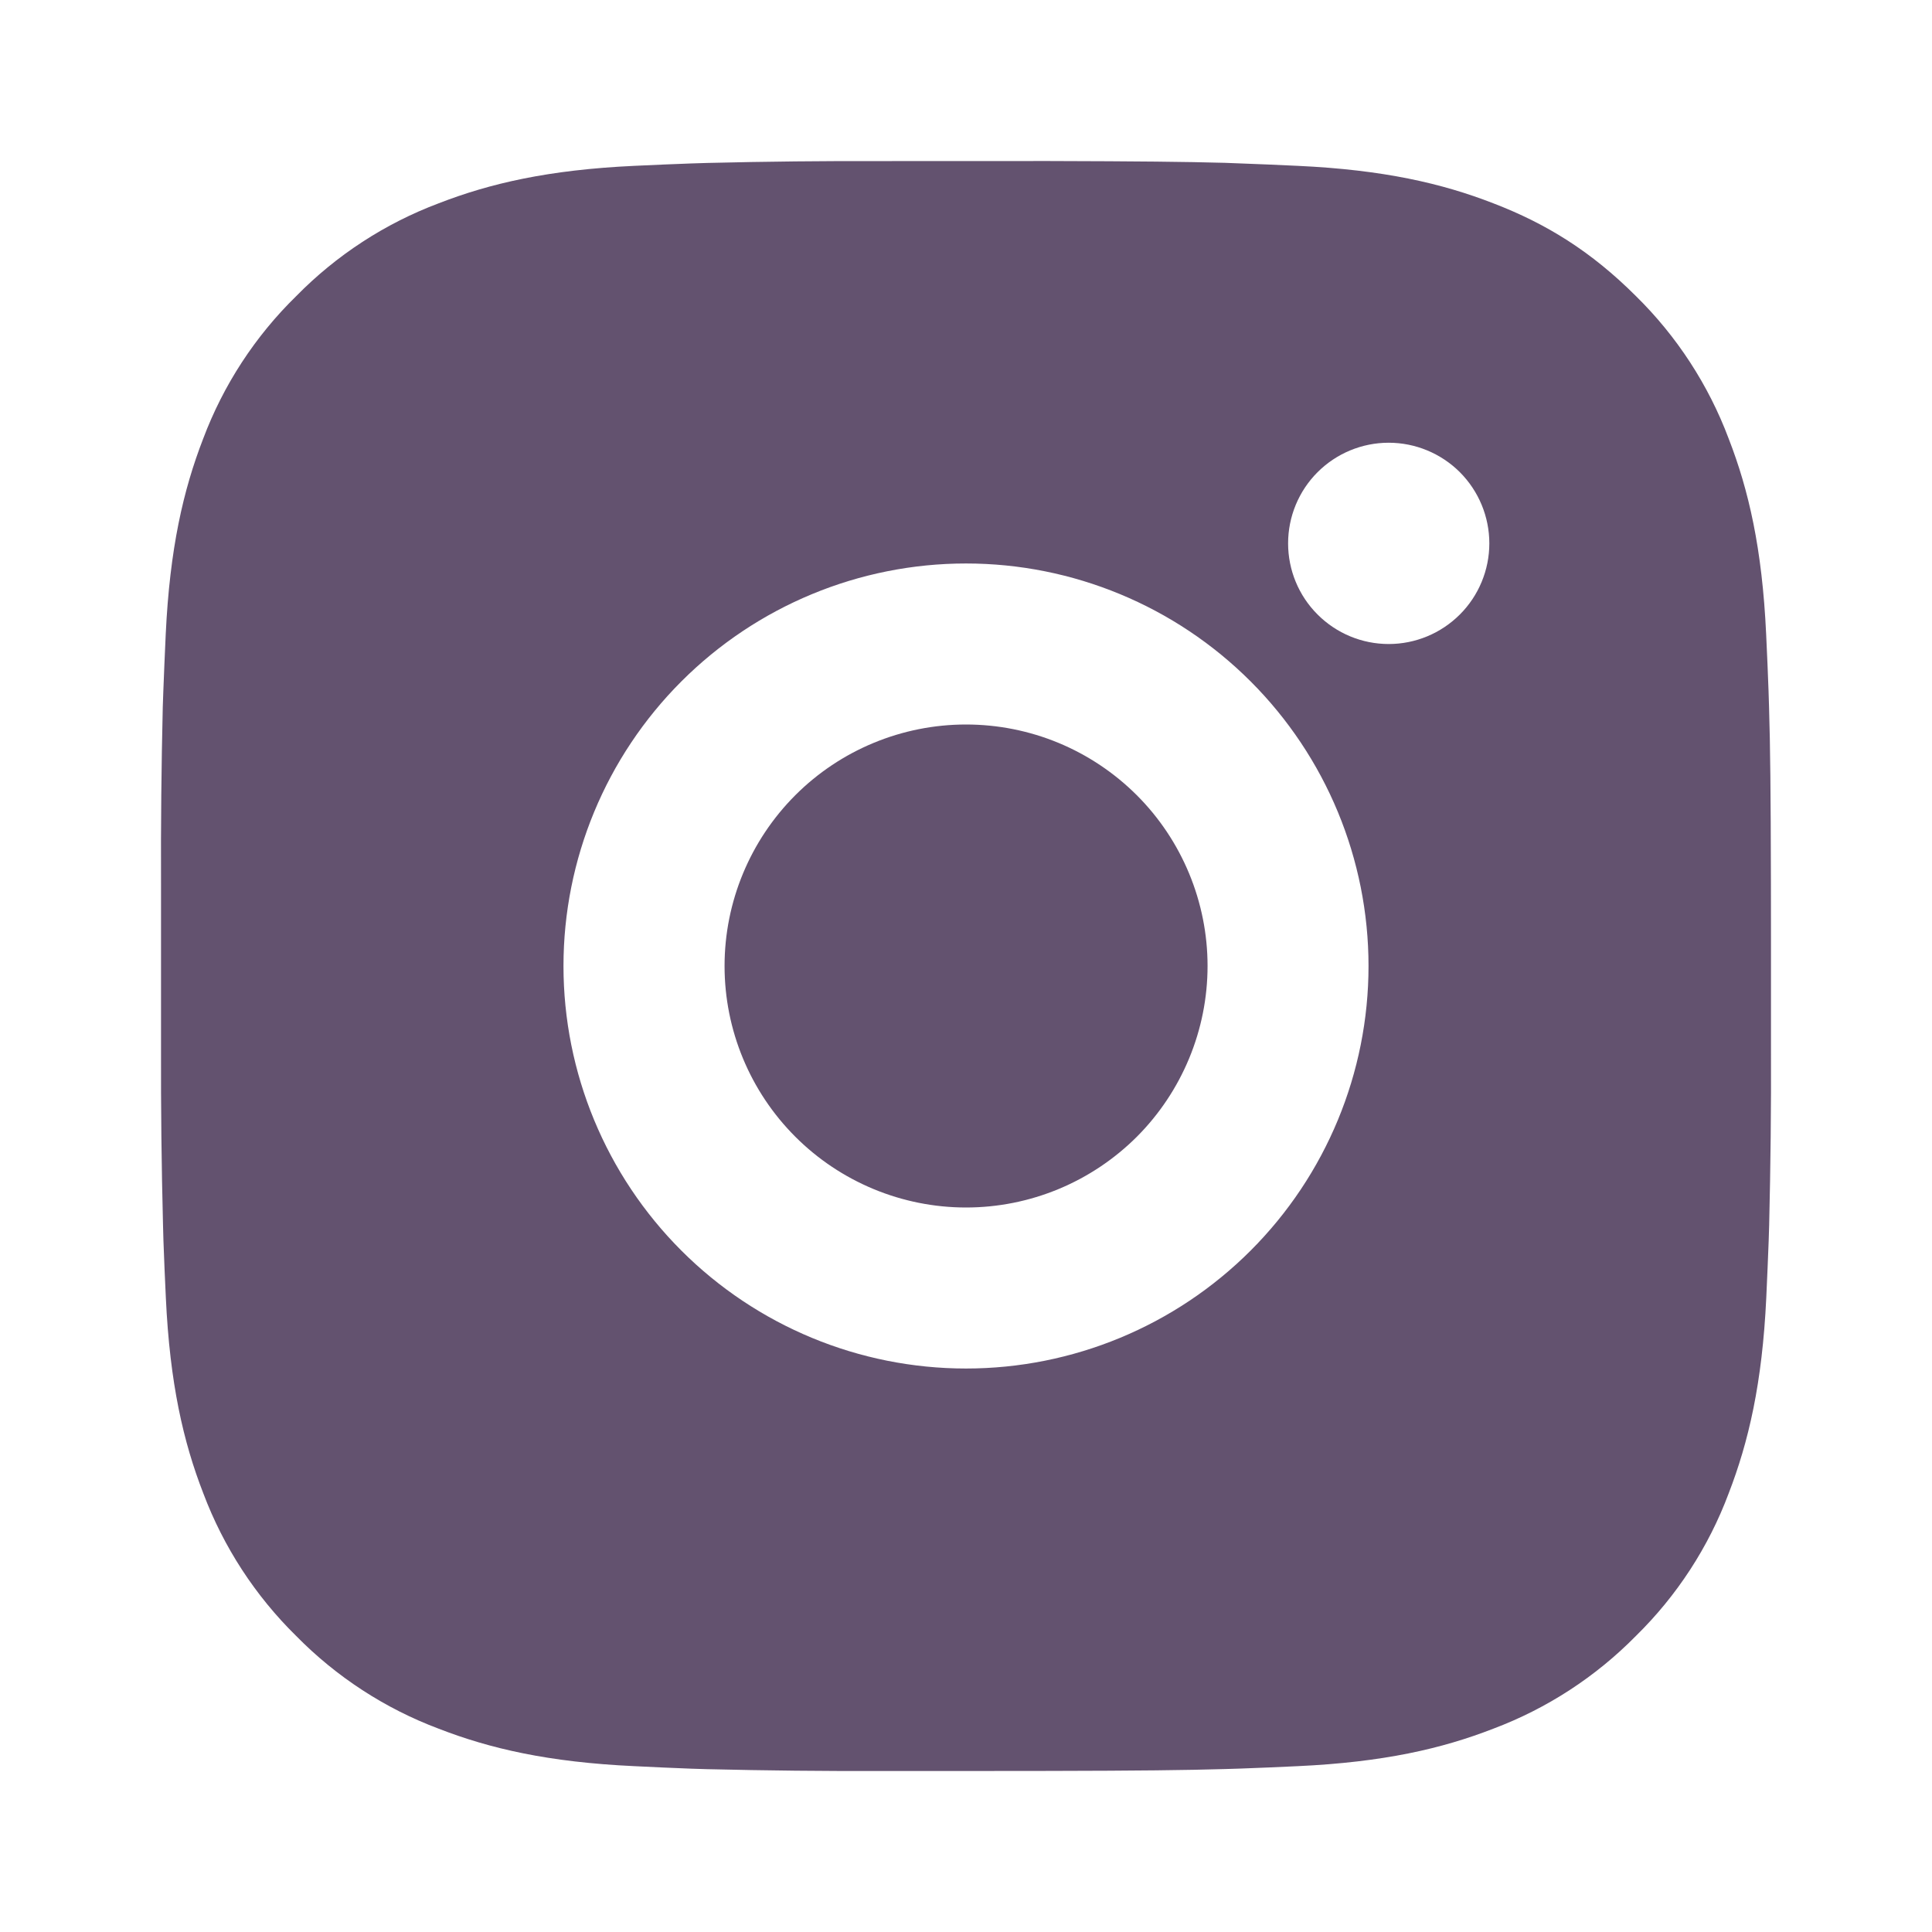 <svg width="32" height="32" viewBox="0 0 32 32" fill="none" xmlns="http://www.w3.org/2000/svg">
<g opacity="0.7">
<path d="M17.371 2.667C18.871 2.671 19.632 2.679 20.289 2.697L20.548 2.707C20.847 2.717 21.141 2.731 21.497 2.747C22.916 2.813 23.884 3.037 24.733 3.367C25.613 3.705 26.355 4.164 27.096 4.904C27.774 5.57 28.299 6.377 28.633 7.267C28.963 8.116 29.187 9.084 29.253 10.504C29.269 10.859 29.283 11.153 29.293 11.453L29.301 11.712C29.321 12.368 29.329 13.129 29.332 14.629L29.333 15.624V17.371C29.337 18.343 29.326 19.316 29.303 20.288L29.295 20.547C29.284 20.847 29.271 21.141 29.255 21.496C29.188 22.916 28.961 23.883 28.633 24.733C28.3 25.624 27.775 26.43 27.096 27.096C26.429 27.774 25.623 28.298 24.733 28.633C23.884 28.963 22.916 29.187 21.497 29.253C21.181 29.268 20.864 29.282 20.548 29.293L20.289 29.301C19.632 29.32 18.871 29.329 17.371 29.332L16.376 29.333H14.631C13.658 29.337 12.685 29.326 11.712 29.303L11.453 29.295C11.137 29.283 10.82 29.269 10.504 29.253C9.085 29.187 8.117 28.963 7.267 28.633C6.377 28.299 5.571 27.774 4.905 27.096C4.227 26.43 3.702 25.623 3.367 24.733C3.037 23.884 2.813 22.916 2.747 21.496C2.732 21.18 2.718 20.863 2.707 20.547L2.7 20.288C2.675 19.316 2.664 18.343 2.667 17.371V14.629C2.663 13.657 2.673 12.684 2.696 11.712L2.705 11.453C2.716 11.153 2.729 10.859 2.745 10.504C2.812 9.084 3.036 8.117 3.365 7.267C3.7 6.376 4.226 5.569 4.907 4.904C5.572 4.226 6.378 3.701 7.267 3.367C8.117 3.037 9.084 2.813 10.504 2.747C10.859 2.731 11.155 2.717 11.453 2.707L11.712 2.699C12.684 2.675 13.657 2.665 14.629 2.668L17.371 2.667ZM16 9.333C14.232 9.333 12.536 10.036 11.286 11.286C10.036 12.536 9.333 14.232 9.333 16C9.333 17.768 10.036 19.464 11.286 20.714C12.536 21.964 14.232 22.667 16 22.667C17.768 22.667 19.464 21.964 20.714 20.714C21.964 19.464 22.667 17.768 22.667 16C22.667 14.232 21.964 12.536 20.714 11.286C19.464 10.036 17.768 9.333 16 9.333ZM16 12C16.525 12 17.045 12.103 17.531 12.304C18.016 12.505 18.457 12.8 18.829 13.171C19.2 13.542 19.495 13.983 19.696 14.469C19.897 14.954 20.001 15.474 20.001 15.999C20.001 16.525 19.897 17.045 19.696 17.53C19.495 18.015 19.201 18.456 18.83 18.828C18.458 19.199 18.017 19.494 17.532 19.695C17.047 19.896 16.527 20 16.001 20C14.941 20 13.923 19.578 13.173 18.828C12.423 18.078 12.001 17.061 12.001 16C12.001 14.939 12.423 13.922 13.173 13.171C13.923 12.421 14.941 12 16.001 12M23.001 7.333C22.559 7.333 22.135 7.509 21.823 7.821C21.51 8.134 21.335 8.558 21.335 9C21.335 9.442 21.51 9.866 21.823 10.178C22.135 10.491 22.559 10.667 23.001 10.667C23.443 10.667 23.867 10.491 24.18 10.178C24.492 9.866 24.668 9.442 24.668 9C24.668 8.558 24.492 8.134 24.18 7.821C23.867 7.509 23.443 7.333 23.001 7.333Z" fill="#210832"/>
</g>
</svg>
